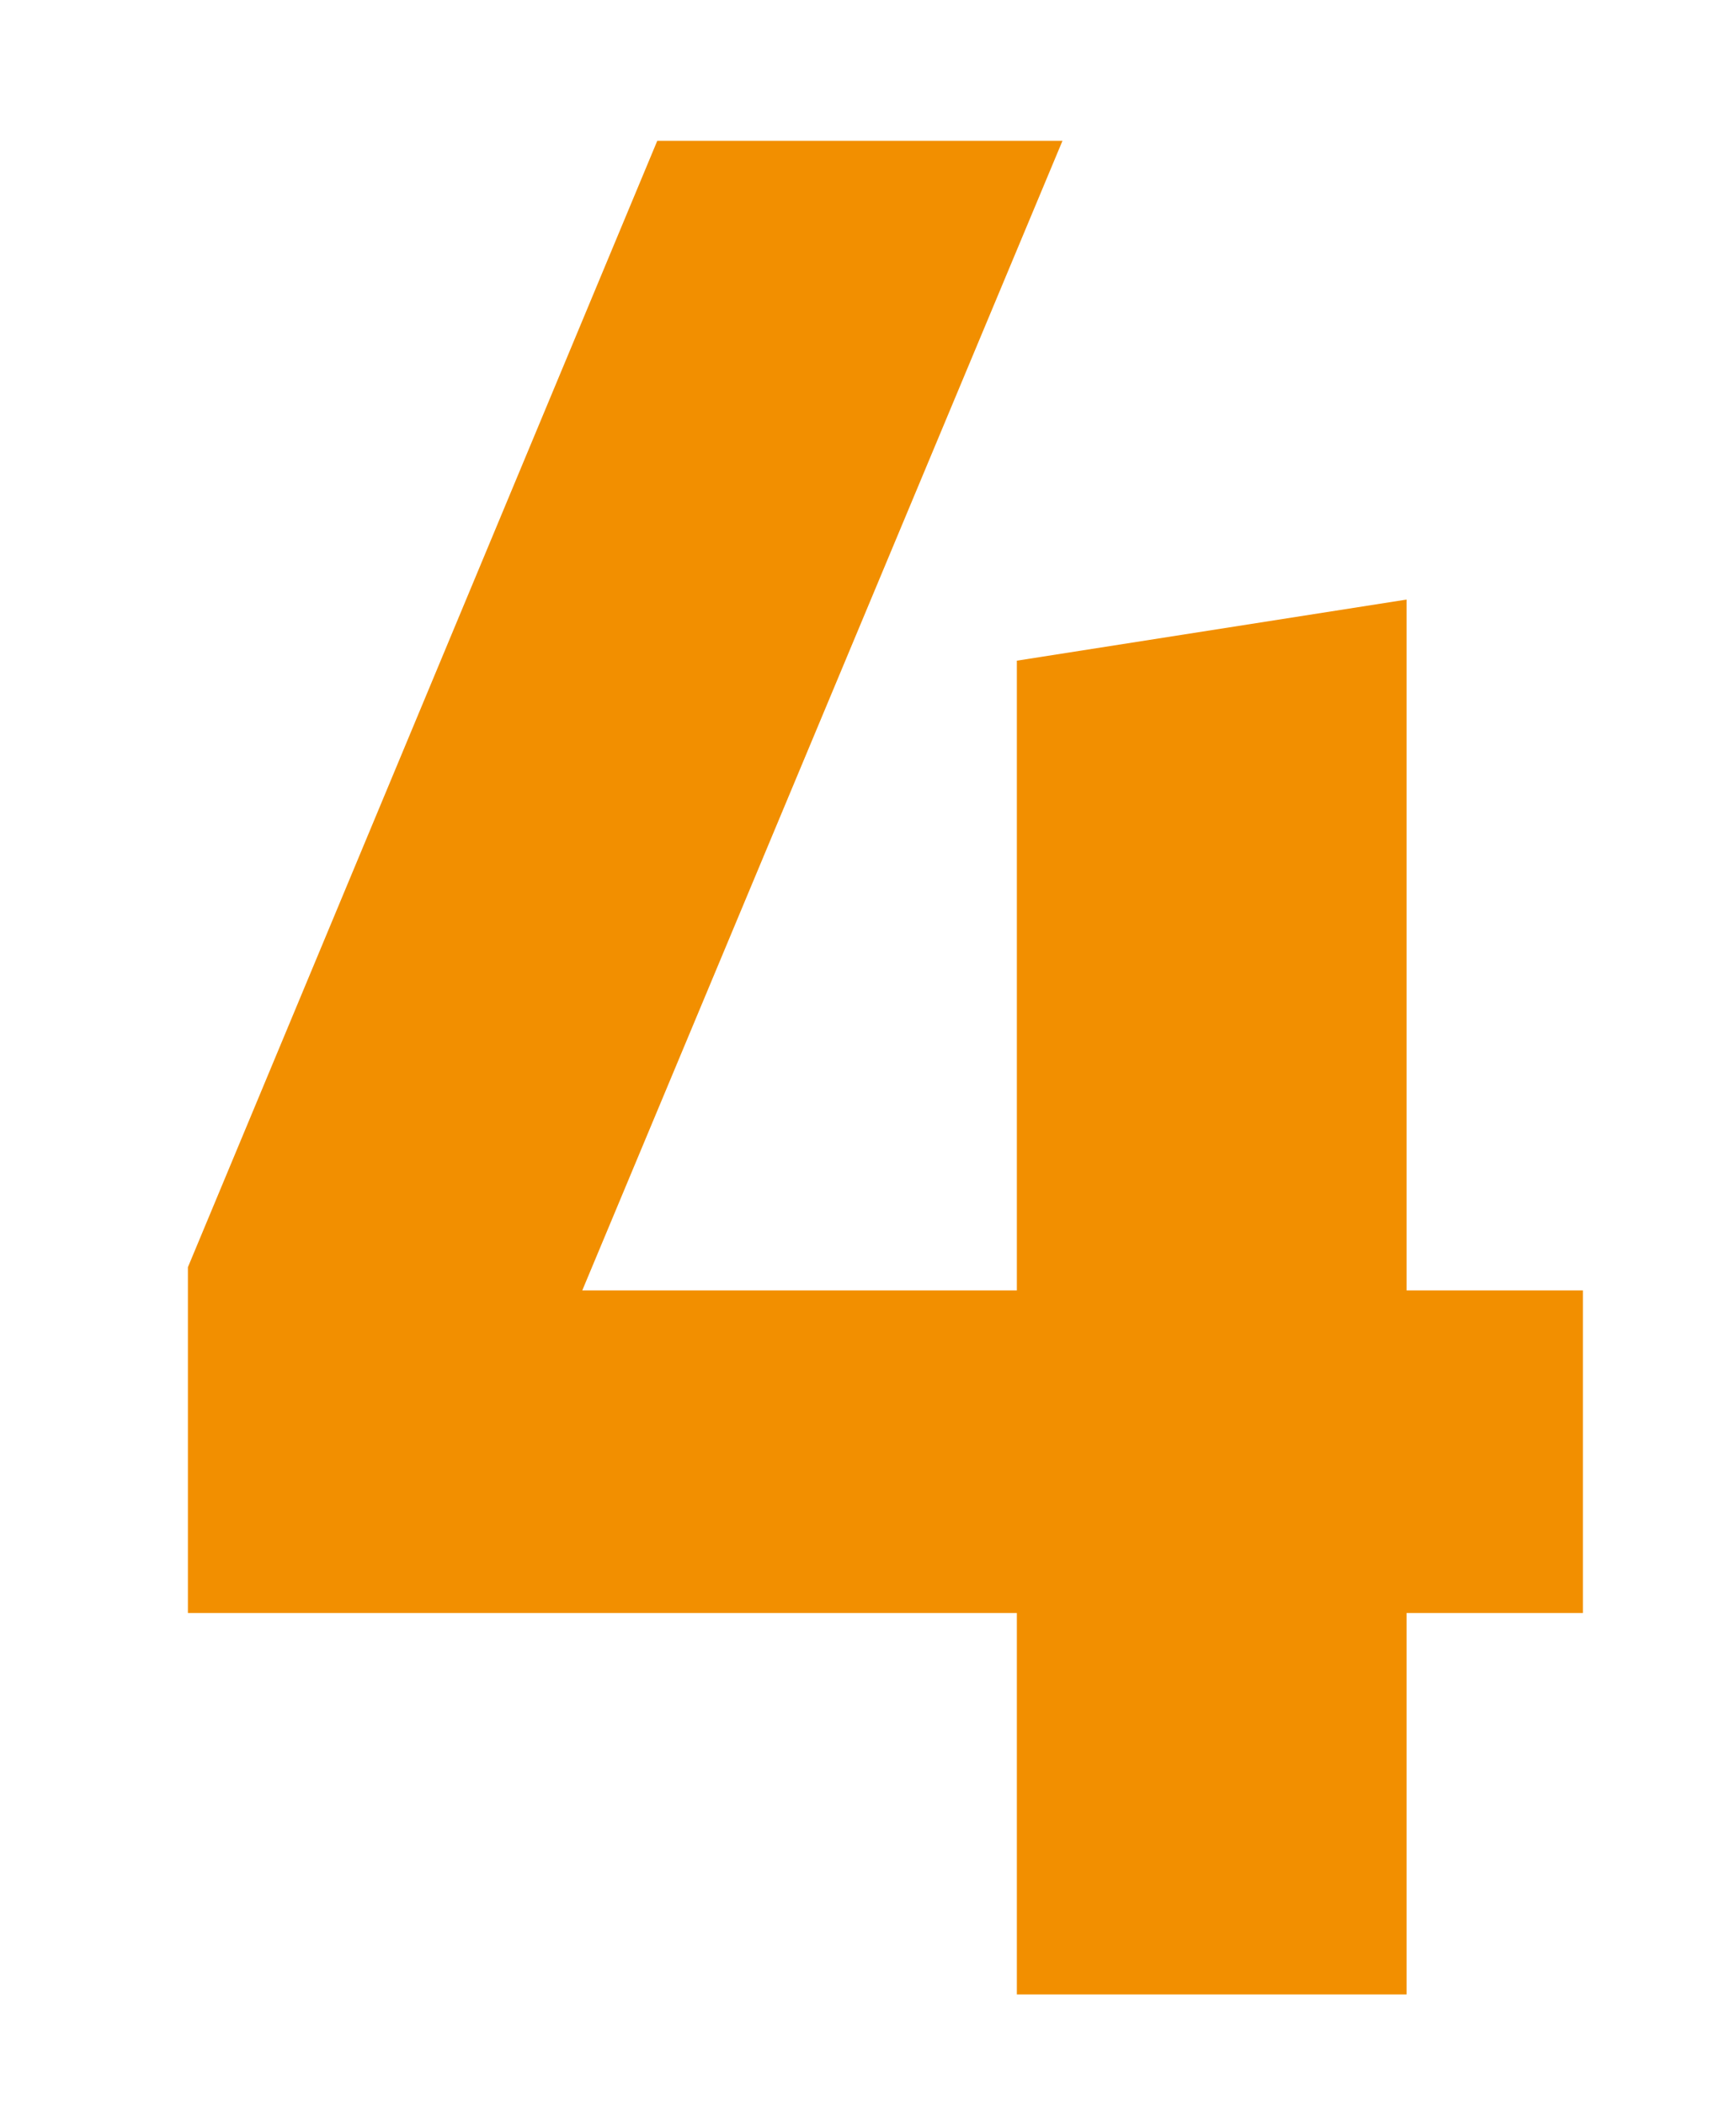 <?xml version="1.0" encoding="UTF-8"?>
<svg id="Ebene_1" xmlns="http://www.w3.org/2000/svg" version="1.1" viewBox="0 0 224.5 272.1">
  <!-- Generator: Adobe Illustrator 29.1.0, SVG Export Plug-In . SVG Version: 2.1.0 Build 142)  -->
  <defs>
    <style>
      .st0 {
        fill: #f28f00;
      }
    </style>
  </defs>
  <path class="st0" d="M24.3,163.8L85,18.2h52.4l-62.1,148.6h56.2v-81.4l50.4-7.9v89.3h22.8v41.7h-22.8v49.3h-50.4v-49.3H24.3v-44.8Z"/>
</svg>